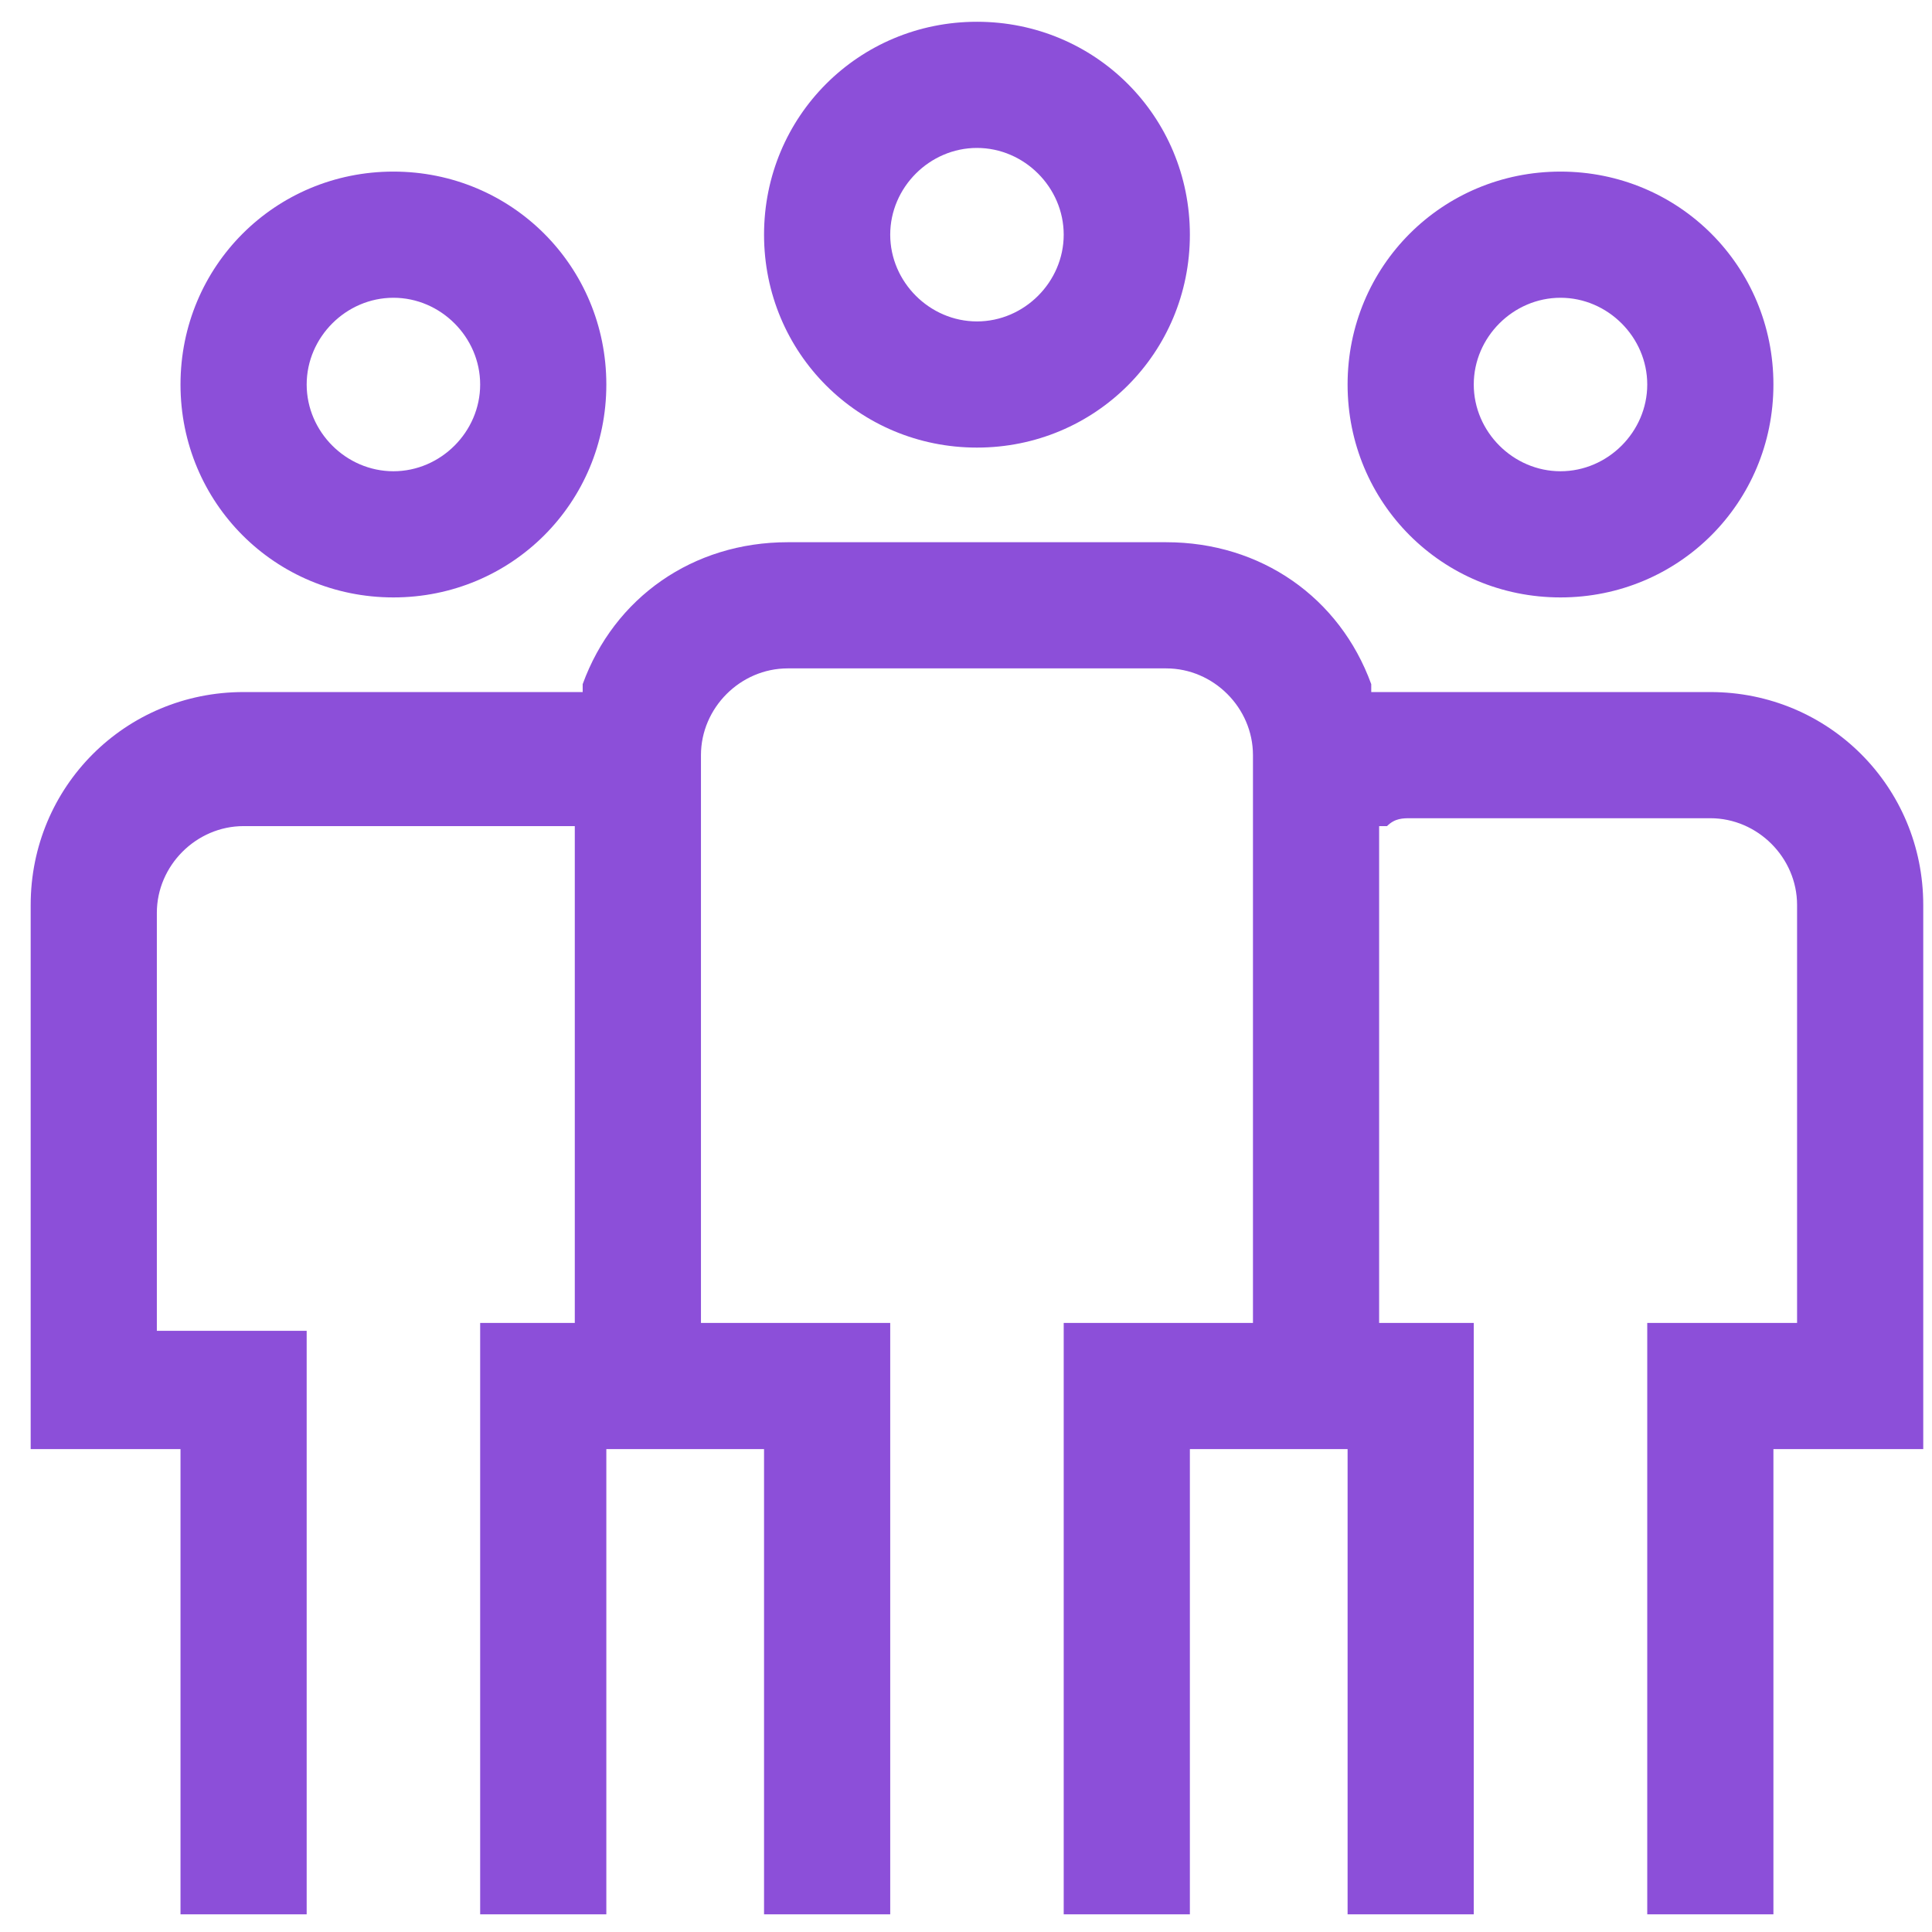 ﻿<?xml version="1.0" encoding="utf-8"?>
<svg width="49" height="49" viewBox="0 0 49 49" fill="none" xmlns="http://www.w3.org/2000/svg">
  <path d="M41.778 48.552V33.552H45.578V22.952C45.578 21.752 44.578 20.752 43.378 20.752H35.778C35.578 20.752 35.378 20.752 35.178 20.952H34.978V33.552H37.378V48.552H34.178V36.752H30.178V48.552H26.978V33.552H31.778V19.152C31.778 17.952 30.778 16.952 29.578 16.952H19.978C18.778 16.952 17.778 17.952 17.778 19.152V33.552H22.578V48.552H19.378V36.752H15.378V48.552H12.178V33.552H14.578V20.952H14.378C14.178 20.952 13.978 20.952 13.778 20.952H6.178C4.978 20.952 3.978 21.952 3.978 23.152V33.752H7.778V48.552H4.578V36.752H0.778V22.952C0.778 19.952 3.178 17.552 6.178 17.552H13.778C13.978 17.552 14.178 17.552 14.578 17.552H14.778V17.352C15.578 15.152 17.578 13.752 19.978 13.752H29.578C31.978 13.752 33.978 15.152 34.778 17.352V17.552H34.978C35.178 17.552 35.578 17.552 35.778 17.552H43.378C46.378 17.552 48.778 19.952 48.778 22.952V36.752H44.978V48.552H41.778ZM39.578 15.152C36.578 15.152 34.178 12.752 34.178 9.752C34.178 6.752 36.578 4.352 39.578 4.352C42.578 4.352 44.978 6.752 44.978 9.752C44.978 12.752 42.578 15.152 39.578 15.152ZM39.578 7.552C38.378 7.552 37.378 8.552 37.378 9.752C37.378 10.952 38.378 11.952 39.578 11.952C40.778 11.952 41.778 10.952 41.778 9.752C41.778 8.552 40.778 7.552 39.578 7.552ZM9.978 15.152C6.978 15.152 4.578 12.752 4.578 9.752C4.578 6.752 6.978 4.352 9.978 4.352C12.978 4.352 15.378 6.752 15.378 9.752C15.378 12.752 12.978 15.152 9.978 15.152ZM9.978 7.552C8.778 7.552 7.778 8.552 7.778 9.752C7.778 10.952 8.778 11.952 9.978 11.952C11.178 11.952 12.178 10.952 12.178 9.752C12.178 8.552 11.178 7.552 9.978 7.552ZM24.778 11.352C21.778 11.352 19.378 8.952 19.378 5.952C19.378 2.952 21.778 0.552 24.778 0.552C27.778 0.552 30.178 2.952 30.178 5.952C30.178 8.952 27.778 11.352 24.778 11.352ZM24.778 3.752C23.578 3.752 22.578 4.752 22.578 5.952C22.578 7.152 23.578 8.152 24.778 8.152C25.978 8.152 26.978 7.152 26.978 5.952C26.978 4.752 25.978 3.752 24.778 3.752Z" fill="#8C4FD9" />
</svg>